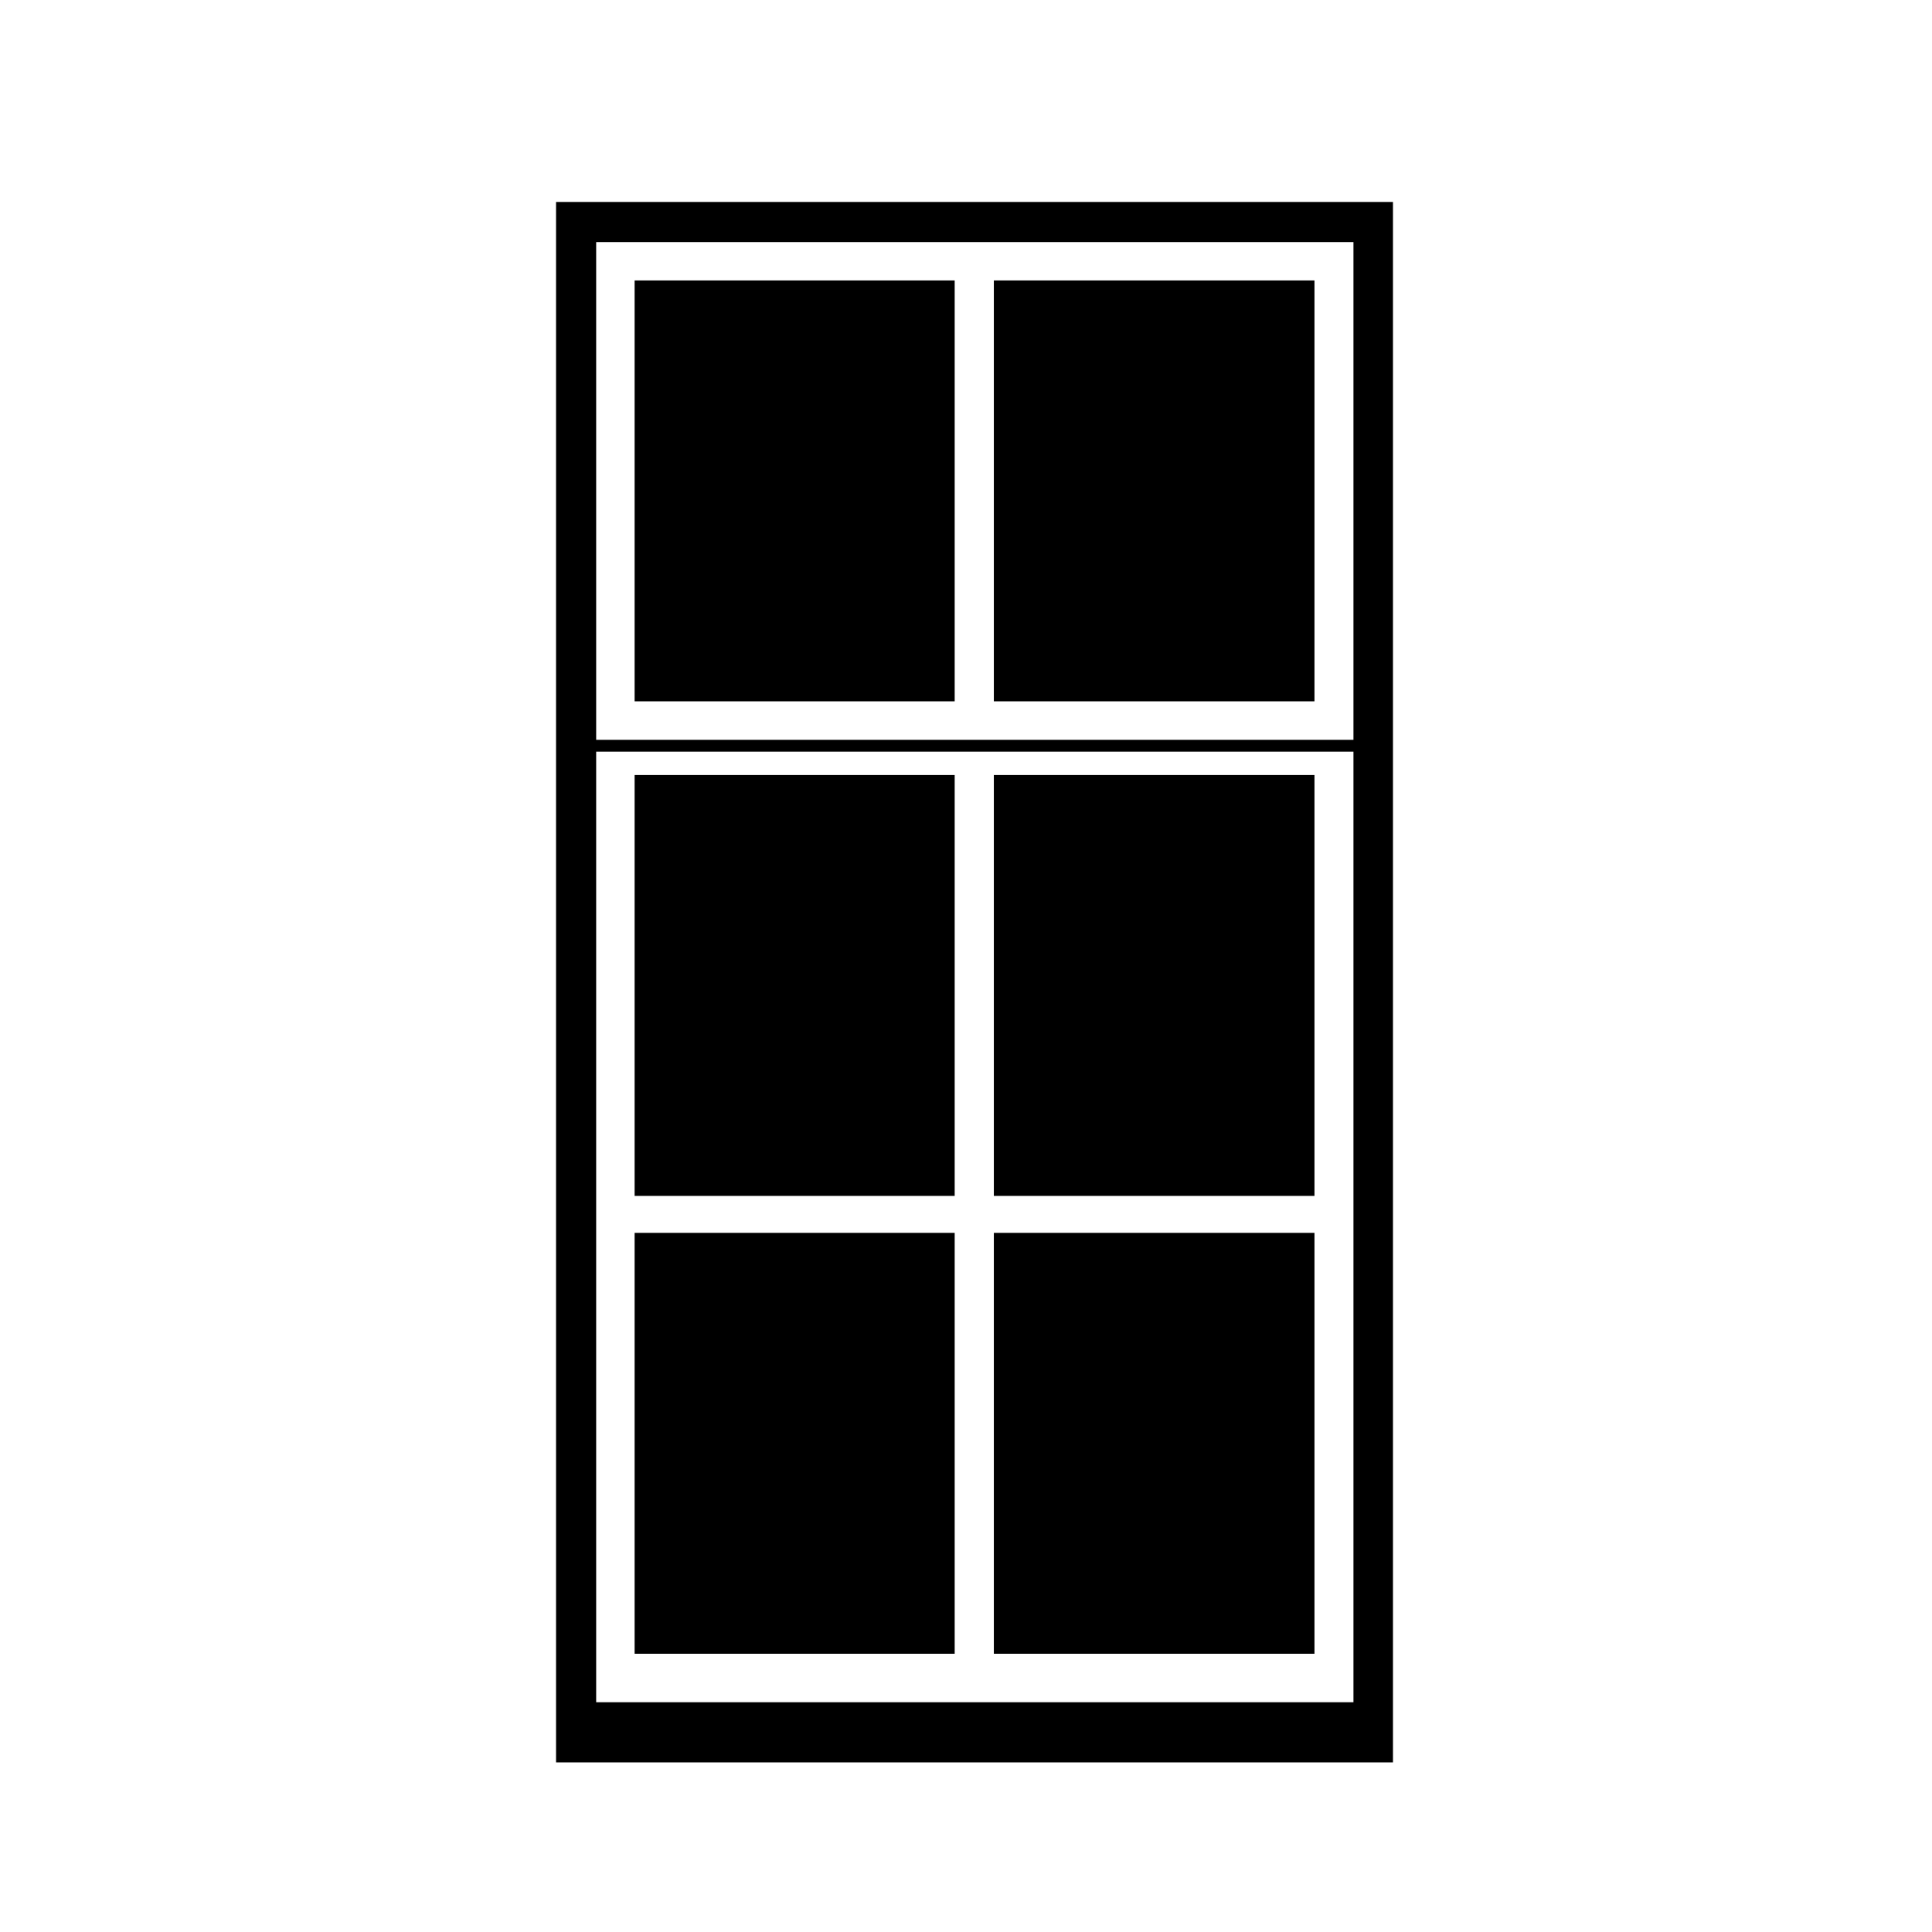 <?xml version="1.0" encoding="UTF-8"?>
<!-- Uploaded to: SVG Repo, www.svgrepo.com, Generator: SVG Repo Mixer Tools -->
<svg fill="#000000" width="800px" height="800px" version="1.1" viewBox="144 144 512 512" xmlns="http://www.w3.org/2000/svg">
 <g>
  <path d="m513.16 197.52h-221.8v413.53h221.79v-413.53zm-10.48 397.59h-200.69v-251.91h200.69zm0-255.05h-200.69v-131.91h200.69z"/>
  <path d="m312.18 218.32h84.82v111.54h-84.82z"/>
  <path d="m312.18 349.39h84.82v111.54h-84.82z"/>
  <path d="m407.38 218.32h84.969v111.54h-84.969z"/>
  <path d="m312.18 470.72h84.82v111.54h-84.82z"/>
  <path d="m407.38 470.72h84.969v111.54h-84.969z"/>
  <path d="m407.38 349.39h84.969v111.54h-84.969z"/>
 </g>
</svg>